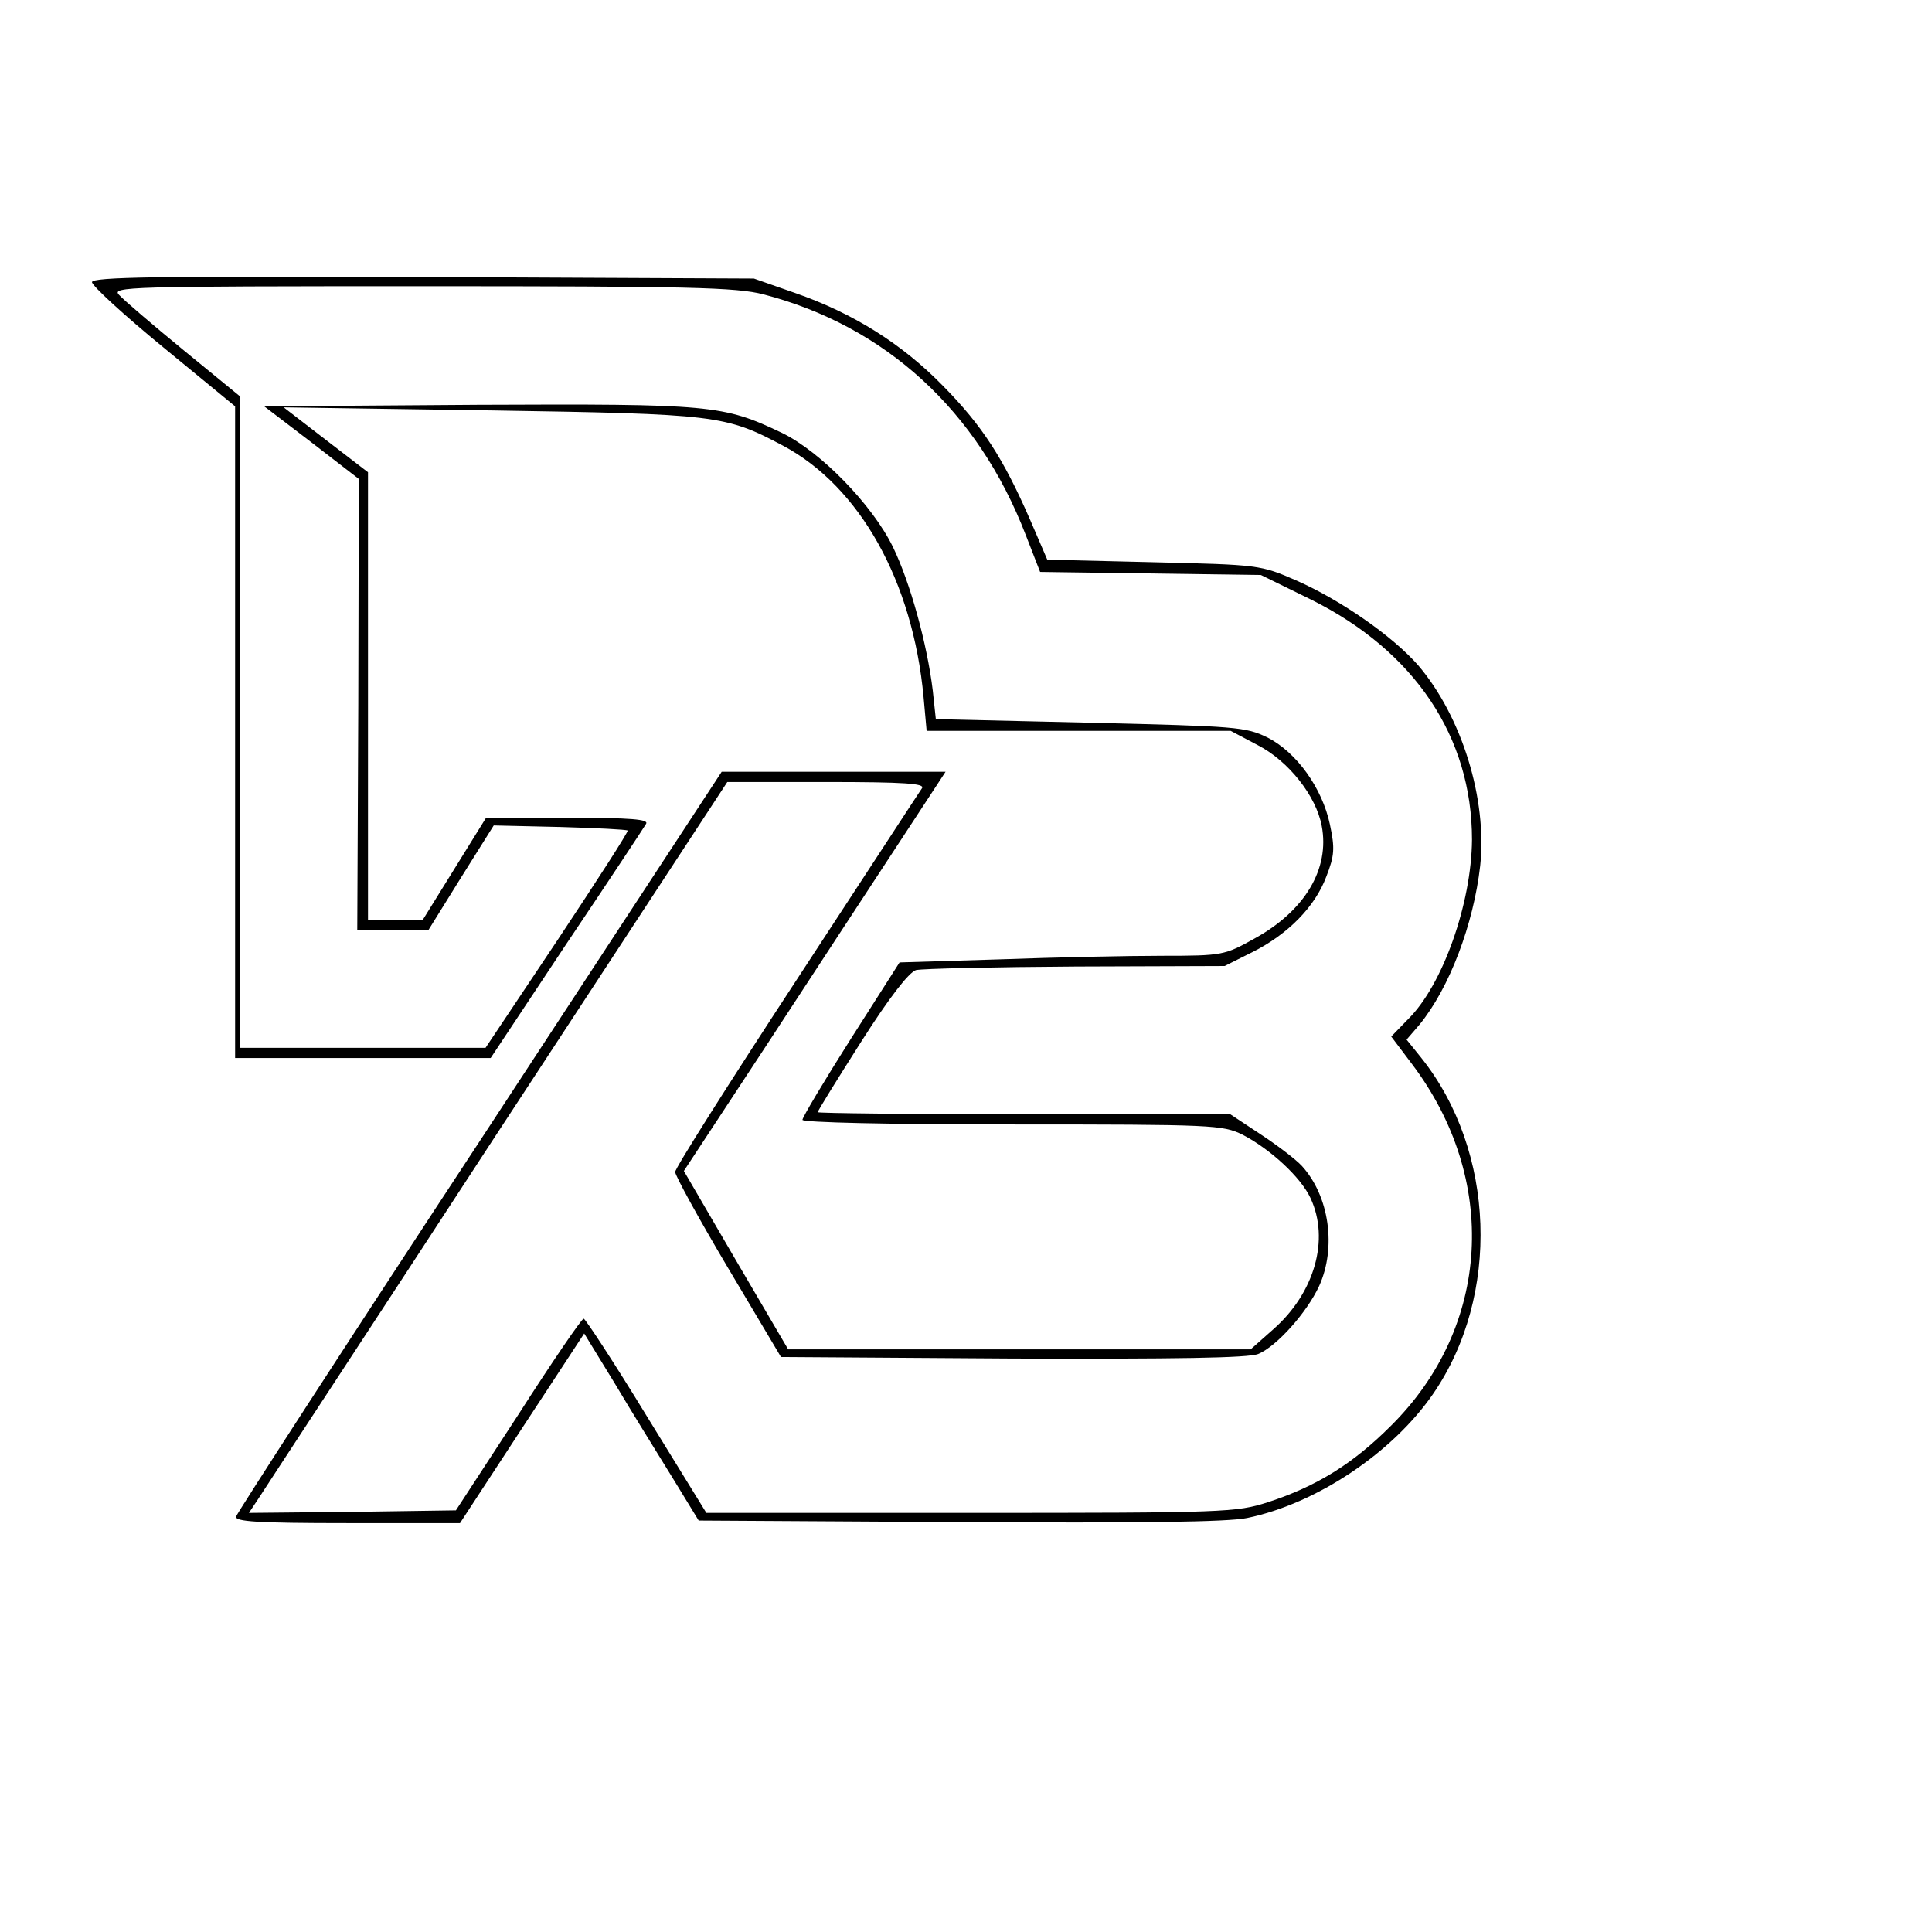 <?xml version="1.0" encoding="UTF-8" standalone="yes"?>
<svg version="1.0" xmlns="http://www.w3.org/2000/svg" width="100mm" height="100mm" viewBox="0 0 378 378" preserveAspectRatio="xMidYMid meet">
  <g transform="translate(0,378) scale(0.1,-0.1)" fill="#000000" stroke="none">
    <path d="M180 3228 c0 -7 63 -65 140 -128 l140 -115 0 -637 0 -638 250 0 250
0 148 223 c82 122 152 228 156 235 6 9 -28 12 -153 12 l-160 0 -62 -100 -62
-100 -54 0 -53 0 0 438 0 438 -82 63 -83 64 405 -6 c442 -7 459 -9 572 -69
150 -80 254 -265 275 -492 l6 -66 297 0 298 0 53 -28 c60 -31 114 -99 125
-158 16 -84 -33 -166 -131 -220 -59 -33 -63 -34 -181 -34 -66 0 -209 -3 -318
-7 l-196 -6 -95 -149 c-52 -82 -95 -154 -95 -159 0 -5 166 -9 410 -9 394 0
412 -1 451 -20 54 -28 114 -83 133 -124 38 -81 8 -186 -73 -257 l-44 -39 -452
0 -453 0 -102 174 -102 175 163 248 c89 136 204 312 256 391 l93 142 -219 0
-219 0 -473 -722 c-261 -397 -475 -728 -477 -735 -3 -10 41 -13 217 -13 l221
0 121 185 122 186 60 -98 c32 -54 83 -136 112 -183 l52 -85 509 -3 c353 -2
526 0 564 8 136 28 285 128 364 243 132 192 122 475 -23 657 l-29 36 25 29
c59 72 106 197 119 311 14 131 -36 292 -121 392 -50 57 -150 127 -238 166 -71
31 -74 31 -280 36 l-208 5 -34 79 c-52 119 -93 183 -170 261 -80 82 -175 142
-290 182 l-80 28 -647 3 c-521 2 -648 0 -648 -10z m1314 -24 c238 -62 419
-227 513 -471 l28 -72 216 -3 216 -3 98 -48 c203 -101 315 -269 315 -470 -1
-124 -57 -284 -125 -351 l-33 -34 40 -53 c171 -226 155 -515 -41 -709 -74 -74
-145 -118 -240 -149 -62 -20 -84 -21 -582 -21 l-517 0 -117 190 c-64 105 -120
190 -123 190 -4 0 -62 -85 -128 -188 l-122 -187 -202 -3 -203 -2 18 27 c10 16
221 337 468 716 l450 687 194 0 c153 0 193 -3 187 -12 -5 -7 -115 -176 -246
-376 -131 -200 -238 -369 -237 -375 0 -7 46 -91 103 -187 l104 -175 453 -3
c320 -1 462 1 481 9 36 15 95 81 119 133 34 75 20 176 -34 235 -12 13 -49 41
-81 62 l-59 39 -404 0 c-221 0 -403 2 -403 4 0 3 38 64 85 138 56 88 93 135
107 140 13 3 154 6 314 7 l290 1 54 27 c70 35 123 89 145 148 16 41 17 55 7
102 -15 71 -65 141 -122 170 -43 21 -61 22 -347 29 l-302 7 -6 56 c-11 91 -44
211 -78 281 -40 82 -141 186 -217 223 -115 55 -139 57 -595 55 l-418 -3 93
-71 92 -71 -1 -442 -2 -441 69 0 70 0 64 103 64 102 130 -3 c71 -2 130 -5 132
-7 2 -2 -60 -98 -137 -214 l-141 -211 -240 0 -240 0 -1 638 0 637 -110 90
c-61 50 -117 98 -126 108 -15 16 13 17 592 17 522 0 616 -2 669 -16z"/>
  </g>
</svg>